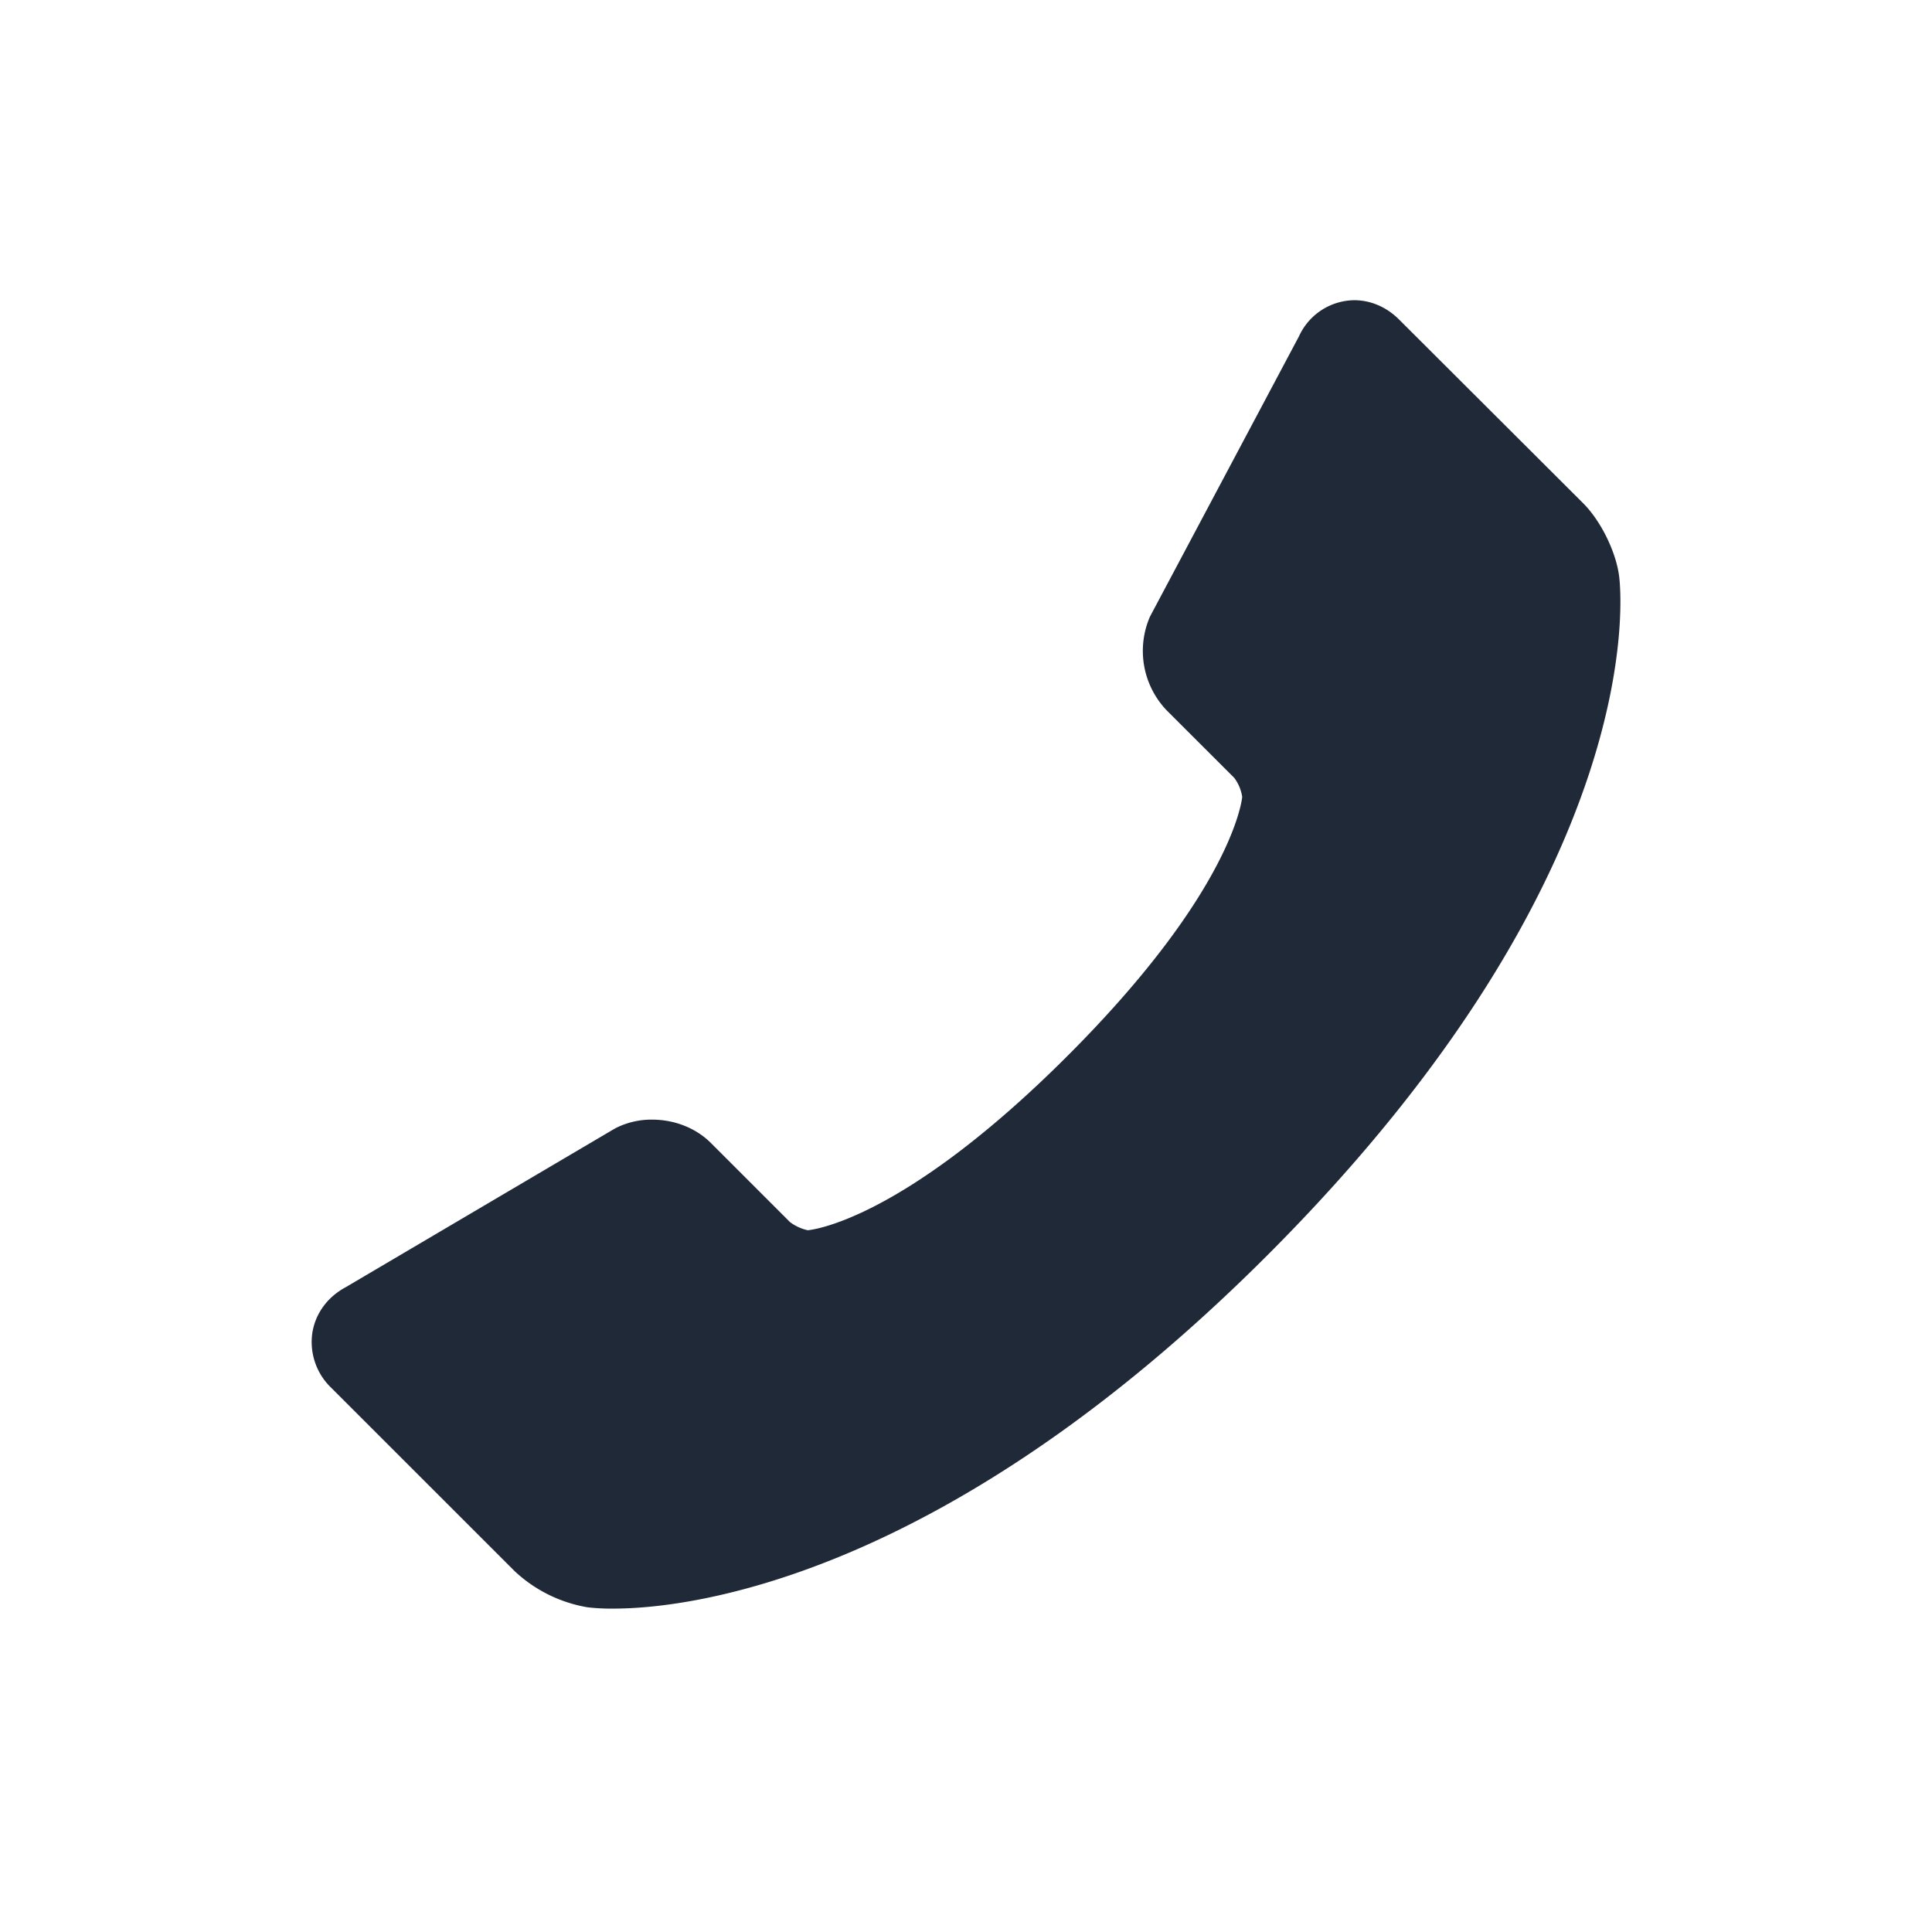<svg width="31" height="31" fill="none" xmlns="http://www.w3.org/2000/svg"><path d="M5.012 21.384c.05-.31.244-.574.535-.73l4.3-2.535.036-.02c.18-.09.38-.136.58-.134.361 0 .705.136.944.375l1.27 1.27a.743.743 0 00.284.13c.015-.002 1.477-.107 4.17-2.8 2.686-2.686 2.8-4.153 2.801-4.153a.678.678 0 00-.128-.306L18.722 11.4a1.38 1.38 0 01-.27-1.506l2.391-4.498a.988.988 0 01.886-.579c.265 0 .52.11.72.31l2.95 2.944c.283.281.527.773.58 1.169.026.19.55 4.708-5.646 10.904-5.259 5.258-9.36 5.667-10.492 5.667a3.31 3.31 0 01-.413-.021 2.26 2.26 0 01-1.168-.578l-2.948-2.947a1.016 1.016 0 01-.3-.88z" fill="#1F2937"/></svg>